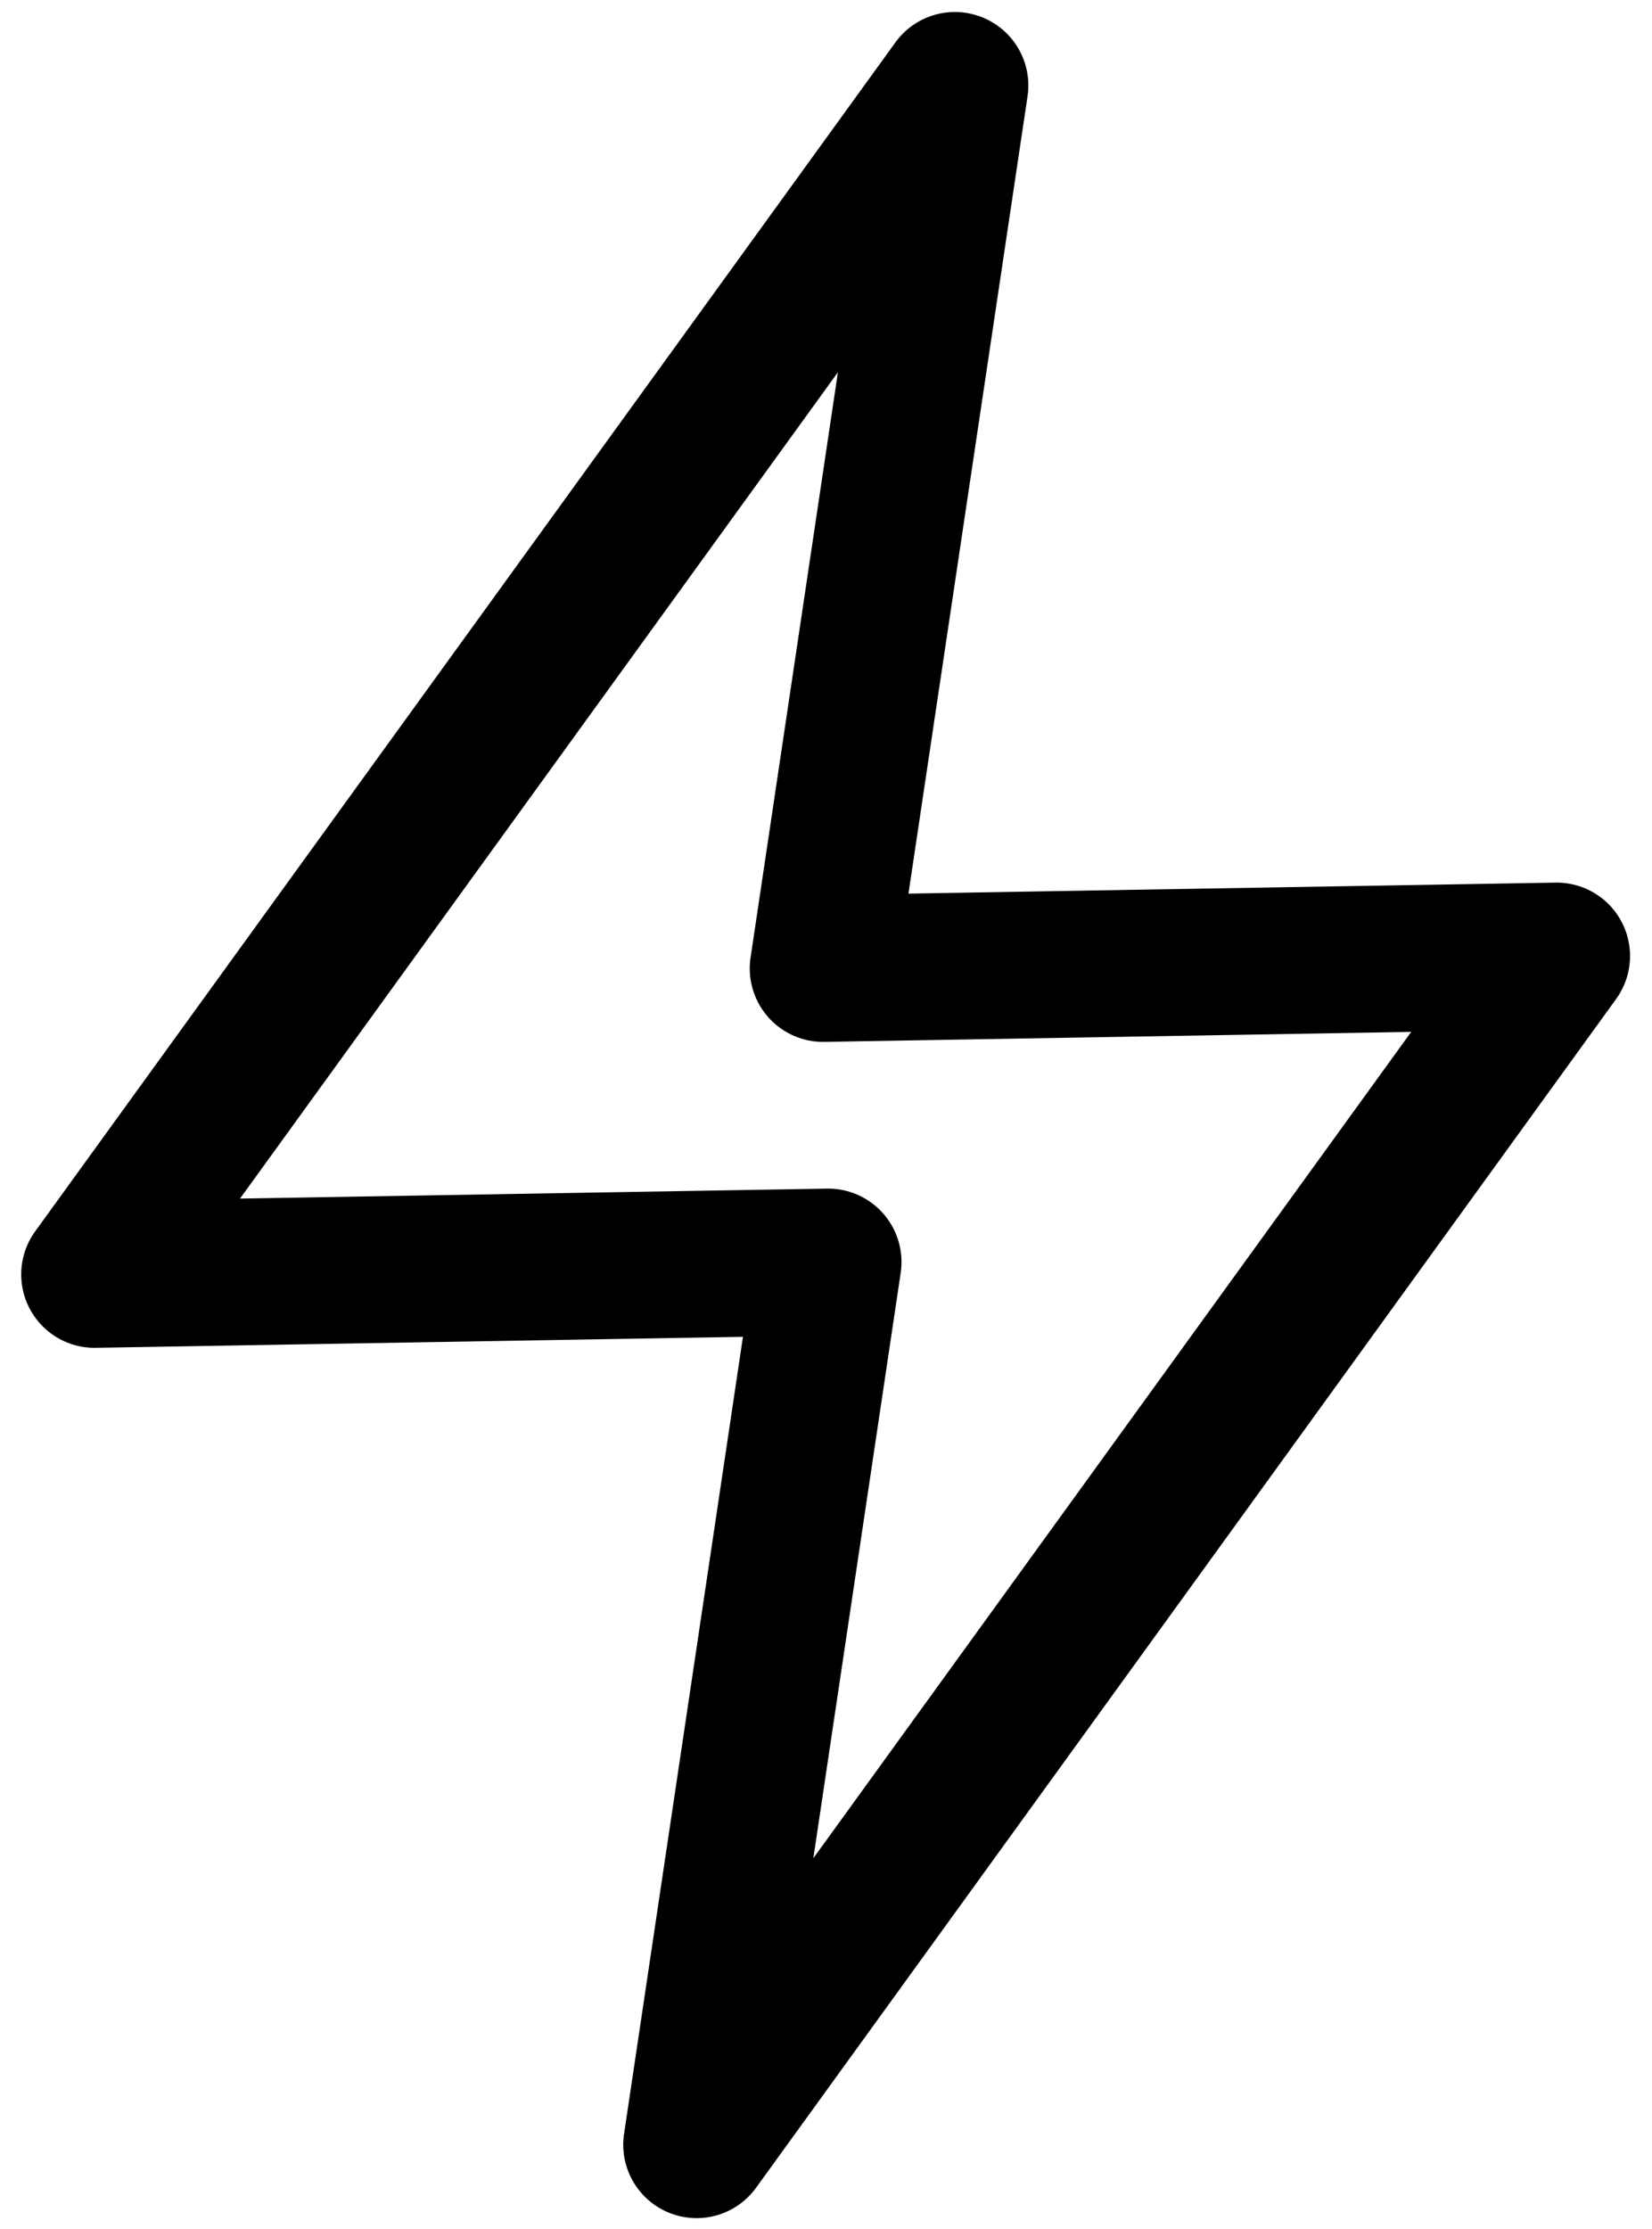 <?xml version="1.0" encoding="UTF-8"?>
<svg xmlns="http://www.w3.org/2000/svg" width="37.875" height="51.093" viewBox="0 0 37.875 51.093">
  <path d="M24.525.136a1.682,1.682,0,0,1,1,1.823L22.485,20.182H37.318a1.682,1.682,0,0,1,1.345,2.691L18.482,49.782a1.682,1.682,0,0,1-3-1.286l3.037-18.224H3.682a1.682,1.682,0,0,1-1.345-2.691L22.518.673A1.682,1.682,0,0,1,24.525.136ZM7.045,26.909H20.5a1.682,1.682,0,0,1,1.659,1.958l-2.23,13.379,14.025-18.7H20.5a1.682,1.682,0,0,1-1.659-1.958l2.23-13.379Z" transform="matrix(1, -0.017, 0.017, 1, -2, 0.681)" fill-rule="evenodd"></path>
</svg>
